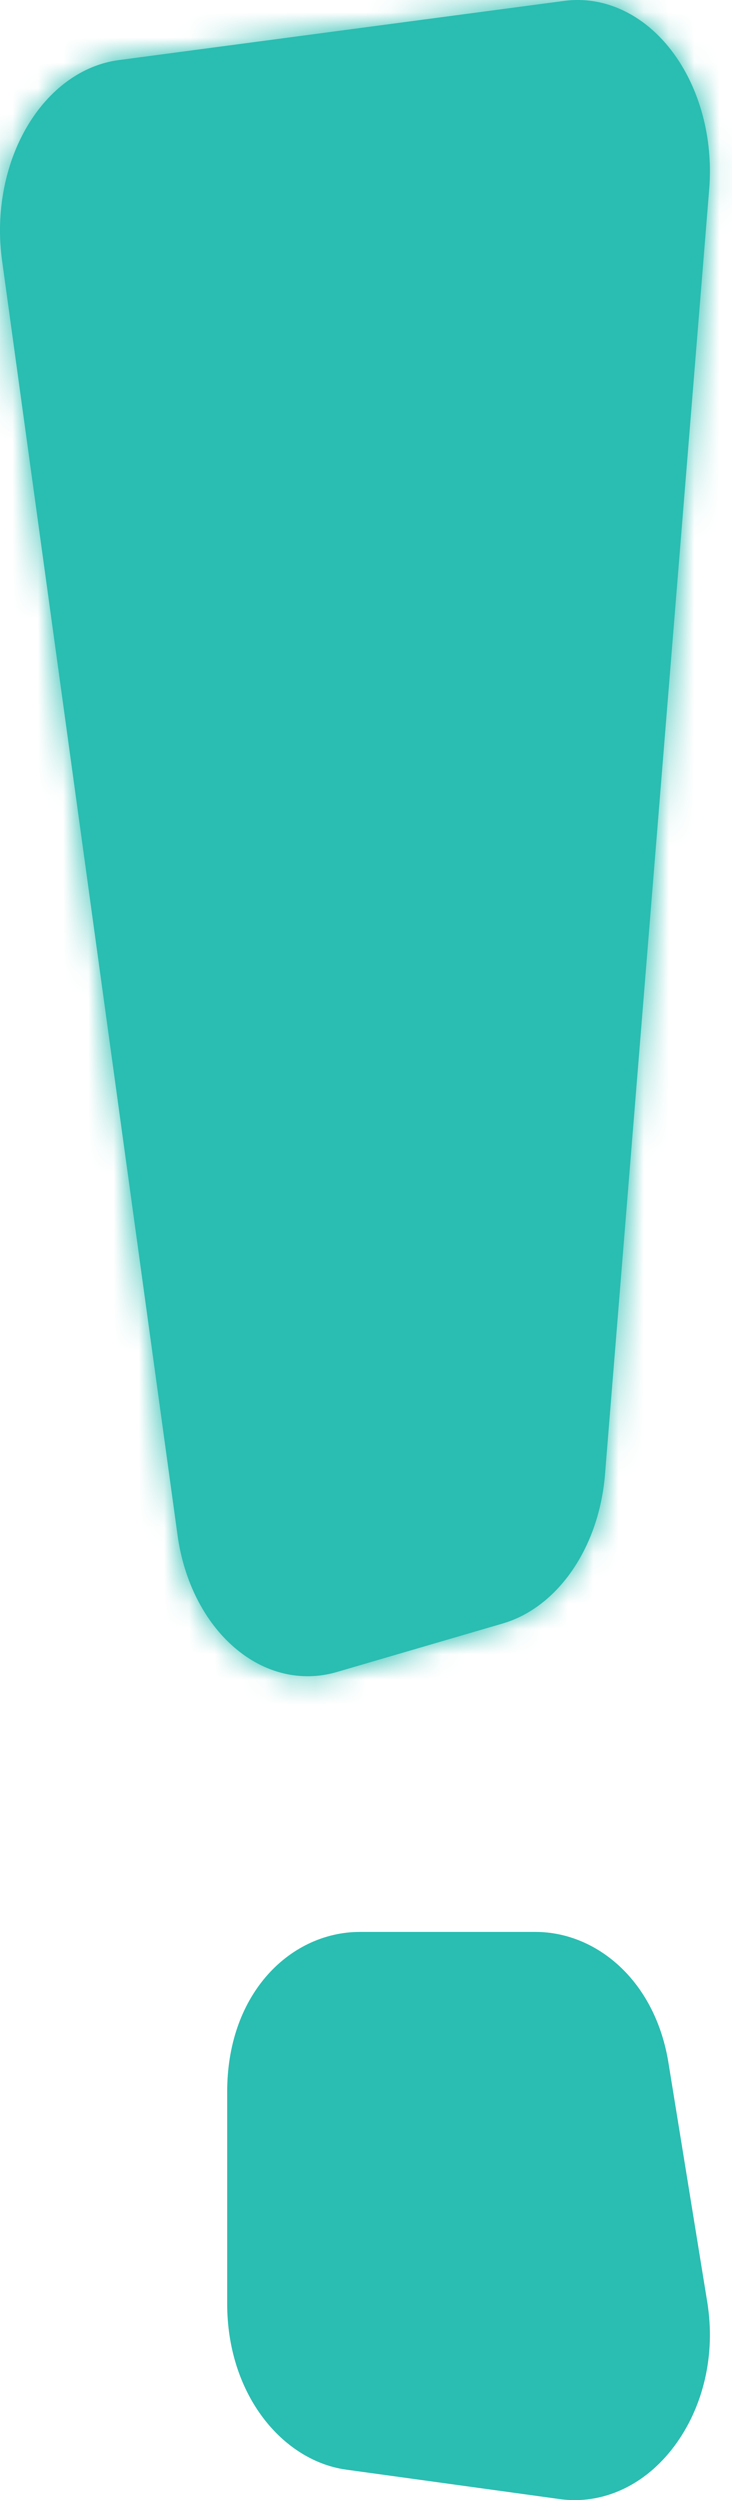 <?xml version="1.0" encoding="UTF-8"?> <svg xmlns="http://www.w3.org/2000/svg" width="29" height="99" viewBox="0 0 29 99" fill="none"> <mask id="path-1-inside-1_251_798" fill="white"> <path d="M26.597 1.994C25.484 0.546 23.923 -0.172 22.354 0.035L4.703 2.38C3.254 2.571 1.93 3.538 1.054 5.044C0.178 6.551 -0.175 8.464 0.082 10.319L7.033 60.785C7.282 62.607 8.1 64.221 9.291 65.242C10.479 66.267 11.945 66.616 13.34 66.209L19.912 64.288C22.105 63.648 23.736 61.27 23.969 58.378L28.096 7.493C28.262 5.459 27.71 3.442 26.597 1.994Z"></path> </mask> <path d="M26.597 1.994C25.484 0.546 23.923 -0.172 22.354 0.035L4.703 2.38C3.254 2.571 1.93 3.538 1.054 5.044C0.178 6.551 -0.175 8.464 0.082 10.319L7.033 60.785C7.282 62.607 8.1 64.221 9.291 65.242C10.479 66.267 11.945 66.616 13.34 66.209L19.912 64.288C22.105 63.648 23.736 61.27 23.969 58.378L28.096 7.493C28.262 5.459 27.71 3.442 26.597 1.994Z" fill="#2ABDB1"></path> <path d="M22.354 0.035L21.959 -2.939L21.96 -2.939L22.354 0.035ZM4.703 2.38L5.099 5.354L5.095 5.354L4.703 2.38ZM0.082 10.319L3.054 9.907L3.054 9.91L0.082 10.319ZM7.033 60.785L10.005 60.376L10.005 60.379L7.033 60.785ZM9.291 65.242L11.243 62.964L11.252 62.971L9.291 65.242ZM13.34 66.209L14.181 69.089L14.179 69.089L13.34 66.209ZM19.912 64.288L19.07 61.408L19.073 61.408L19.912 64.288ZM23.969 58.378L20.979 58.138L20.979 58.135L23.969 58.378ZM28.096 7.493L25.106 7.25L25.106 7.249L28.096 7.493ZM24.218 3.822C23.642 3.072 23.077 2.966 22.747 3.009L21.96 -2.939C24.769 -3.31 27.327 -1.981 28.976 0.166L24.218 3.822ZM22.749 3.009L5.099 5.354L4.308 -0.594L21.959 -2.939L22.749 3.009ZM5.095 5.354C4.75 5.4 4.157 5.676 3.647 6.553L-1.54 3.536C-0.297 1.4 1.759 -0.258 4.312 -0.594L5.095 5.354ZM3.647 6.553C3.134 7.435 2.881 8.664 3.054 9.907L-2.889 10.732C-3.232 8.264 -2.778 5.666 -1.54 3.536L3.647 6.553ZM3.054 9.91L10.005 60.376L4.061 61.194L-2.89 10.729L3.054 9.91ZM10.005 60.379C10.173 61.605 10.704 62.502 11.243 62.964L7.34 67.52C5.496 65.941 4.391 63.608 4.06 61.191L10.005 60.379ZM11.252 62.971C11.74 63.392 12.167 63.426 12.5 63.329L14.179 69.089C11.722 69.806 9.218 69.142 7.331 67.513L11.252 62.971ZM12.498 63.33L19.07 61.408L20.754 67.167L14.181 69.089L12.498 63.33ZM19.073 61.408C19.71 61.222 20.812 60.21 20.979 58.138L26.959 58.618C26.661 62.331 24.499 66.075 20.752 67.168L19.073 61.408ZM20.979 58.135L25.106 7.25L31.086 7.736L26.959 58.62L20.979 58.135ZM25.106 7.249C25.219 5.868 24.825 4.612 24.218 3.822L28.976 0.166C30.595 2.273 31.305 5.05 31.086 7.737L25.106 7.249Z" fill="#2ABDB1" mask="url(#path-1-inside-1_251_798)"></path> <path d="M25.004 81.935L25.004 81.933C24.593 79.378 22.875 78 21.217 78H14.255C12.358 78 10.5 79.748 10.5 82.837V91.213C10.5 94.109 12.189 96.069 13.922 96.307L13.923 96.307L22.384 97.473L22.385 97.473C23.458 97.621 24.627 97.15 25.513 95.965C26.41 94.759 26.814 93.107 26.541 91.408C26.541 91.408 26.541 91.407 26.541 91.407L25.004 81.935Z" fill="#2ABDB1" stroke="#2ABDB1" stroke-width="3"></path> </svg> 